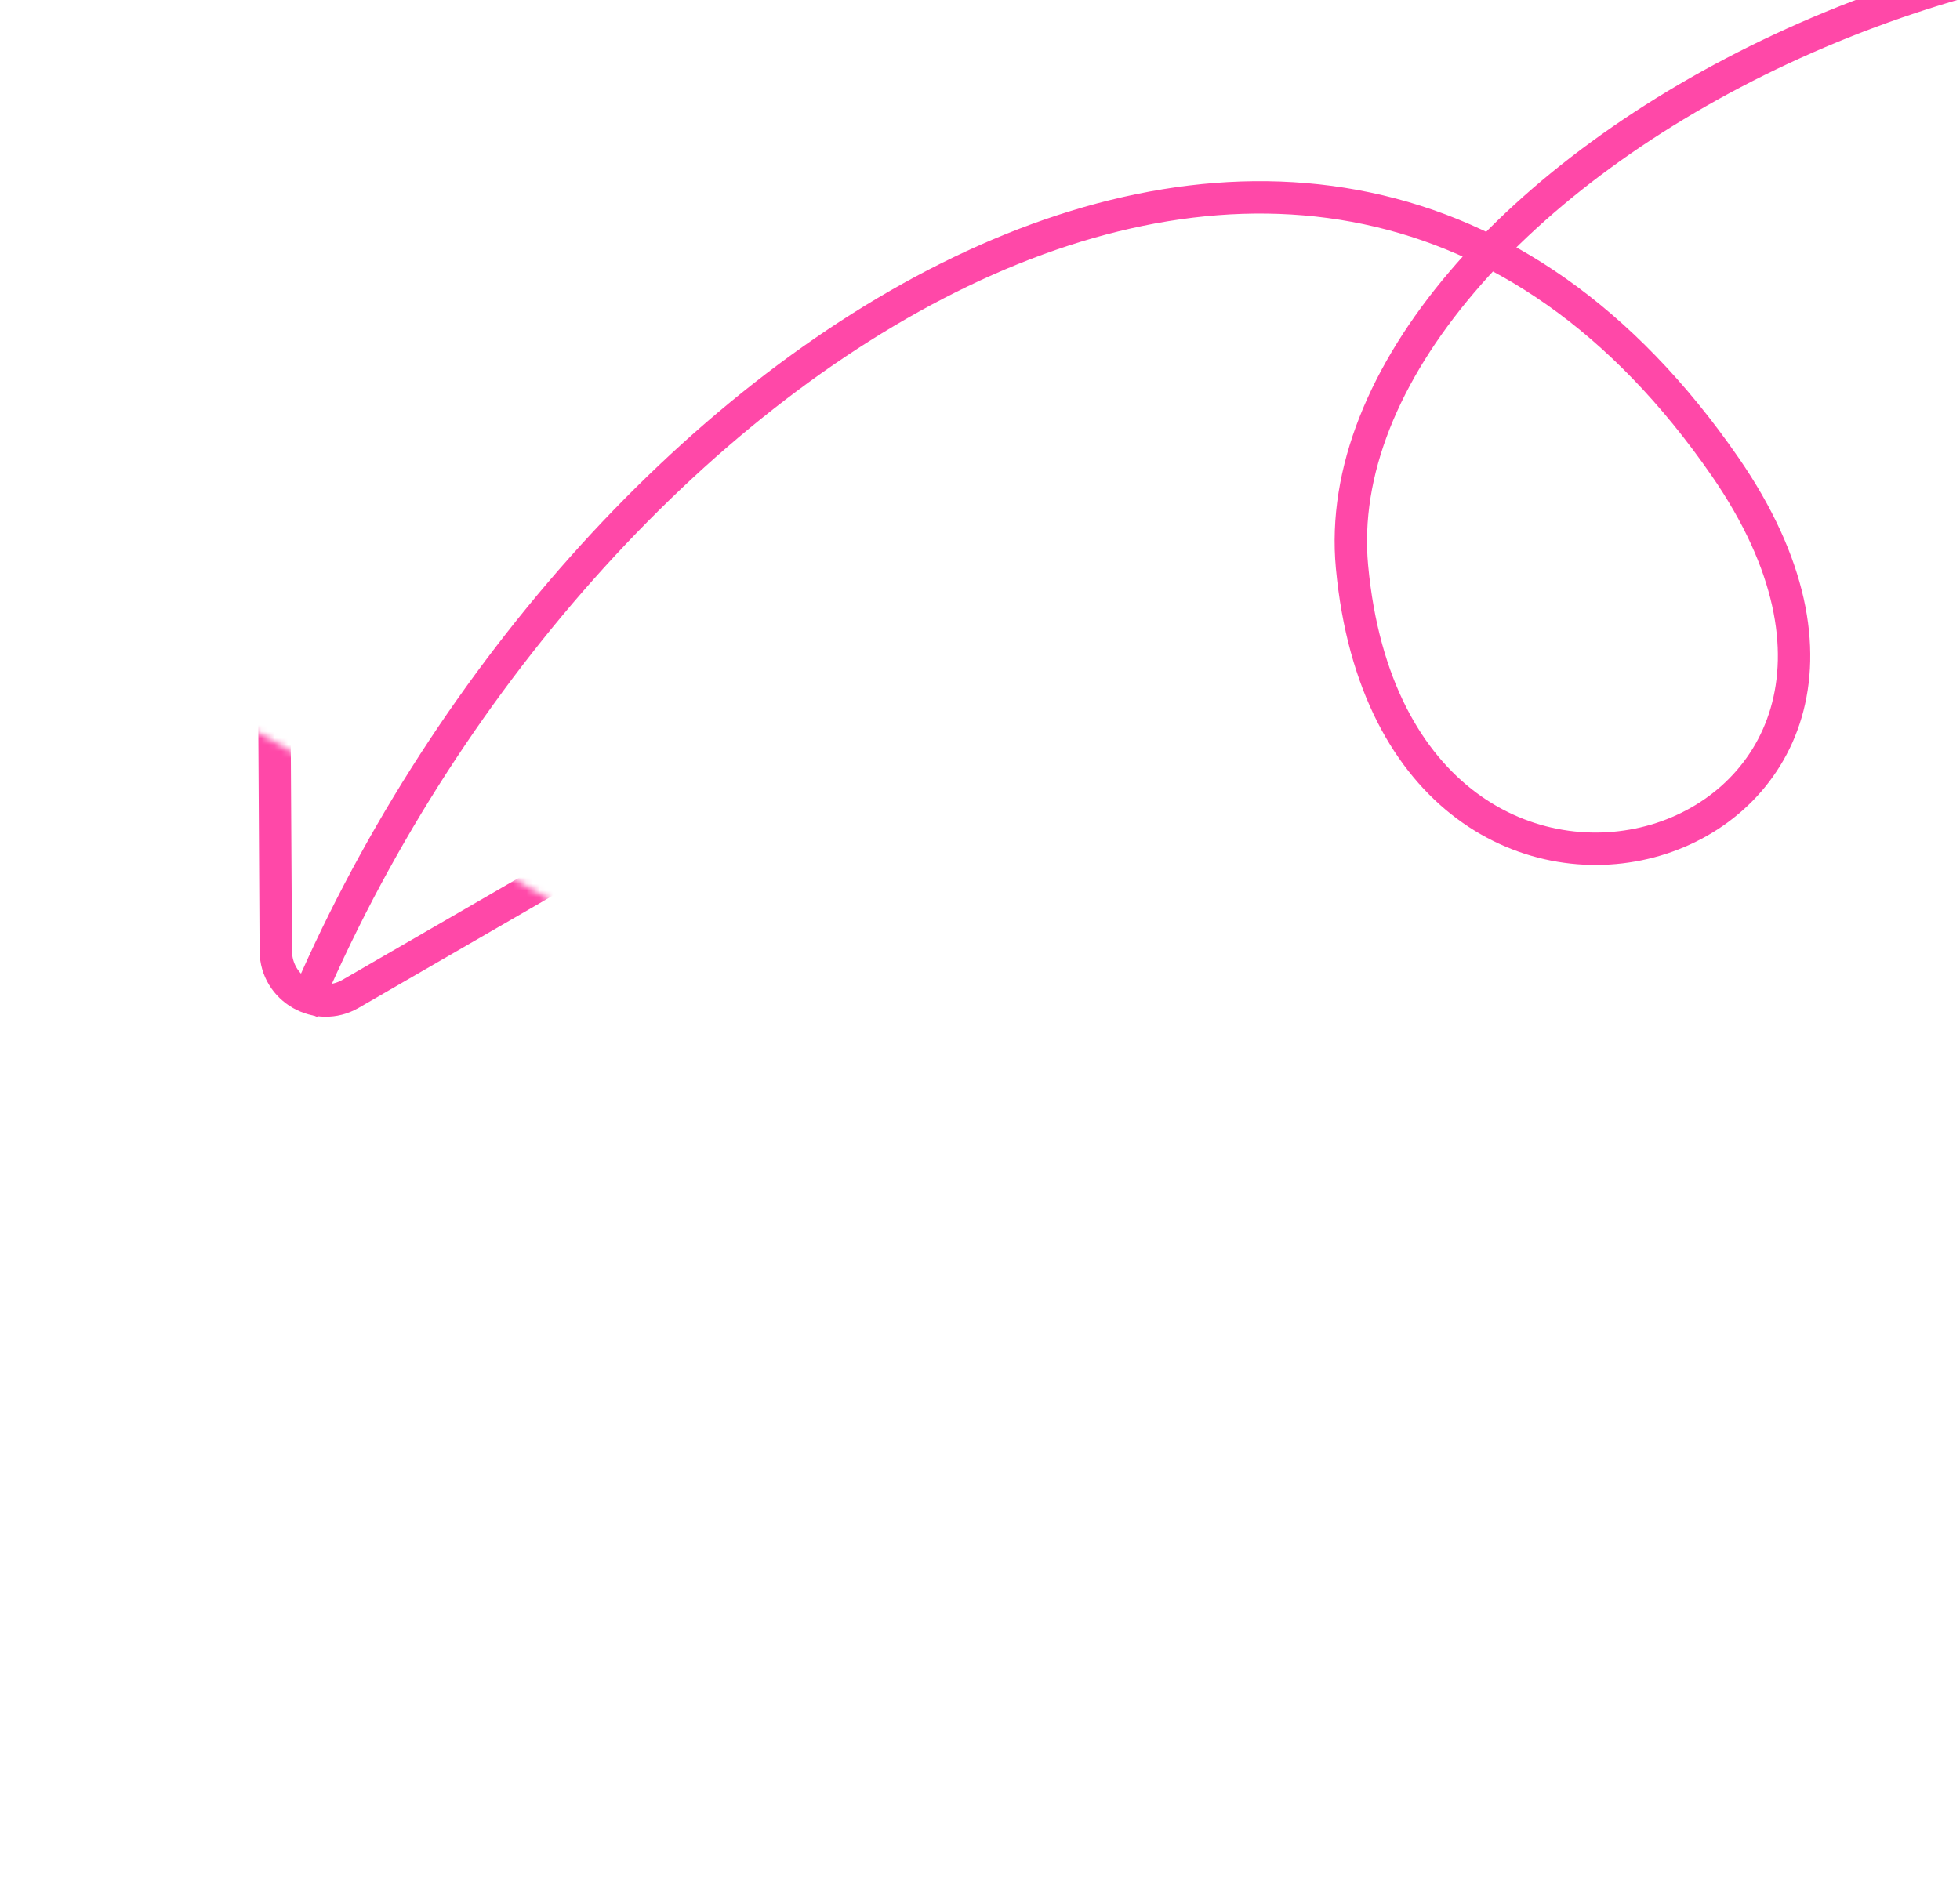 <svg xmlns="http://www.w3.org/2000/svg" fill="none" viewBox="0 0 296 287">
  <mask id="a" width="427" height="422" x="0" y="-135" maskUnits="userSpaceOnUse" style="mask-type:luminance">
    <path fill="#fff" d="m150.19-134.165 276.533 158.42-150.19 262.166L0 128l150.19-262.165Z"/>
  </mask>
  <g mask="url(#a)">
    <path stroke="#FF48A8" stroke-width="4.891" d="M404.19 3.74C315.797-38.11 198.8 28.057 204.18 85.62c6.692 71.592 96.815 43.527 56.358-15.103-62.363-90.379-173.746-15.667-214.852 82.17"/>
    <mask id="b" width="69" height="61" x="17" y="109" maskUnits="userSpaceOnUse" style="mask-type:alpha">
      <path fill="#D9D9D9" d="m17.958 141.728 48.9 28.014 18.595-32.457-48.9-28.014-18.595 32.457Z"/>
    </mask>
    <g mask="url(#b)">
      <path stroke="#FF48A8" stroke-miterlimit="10" stroke-width="4.891" d="m41.438 107.373.212 36.277c.035 5.759 6.31 9.355 11.296 6.471l31.402-18.166"/>
    </g>
  </g>
</svg>
